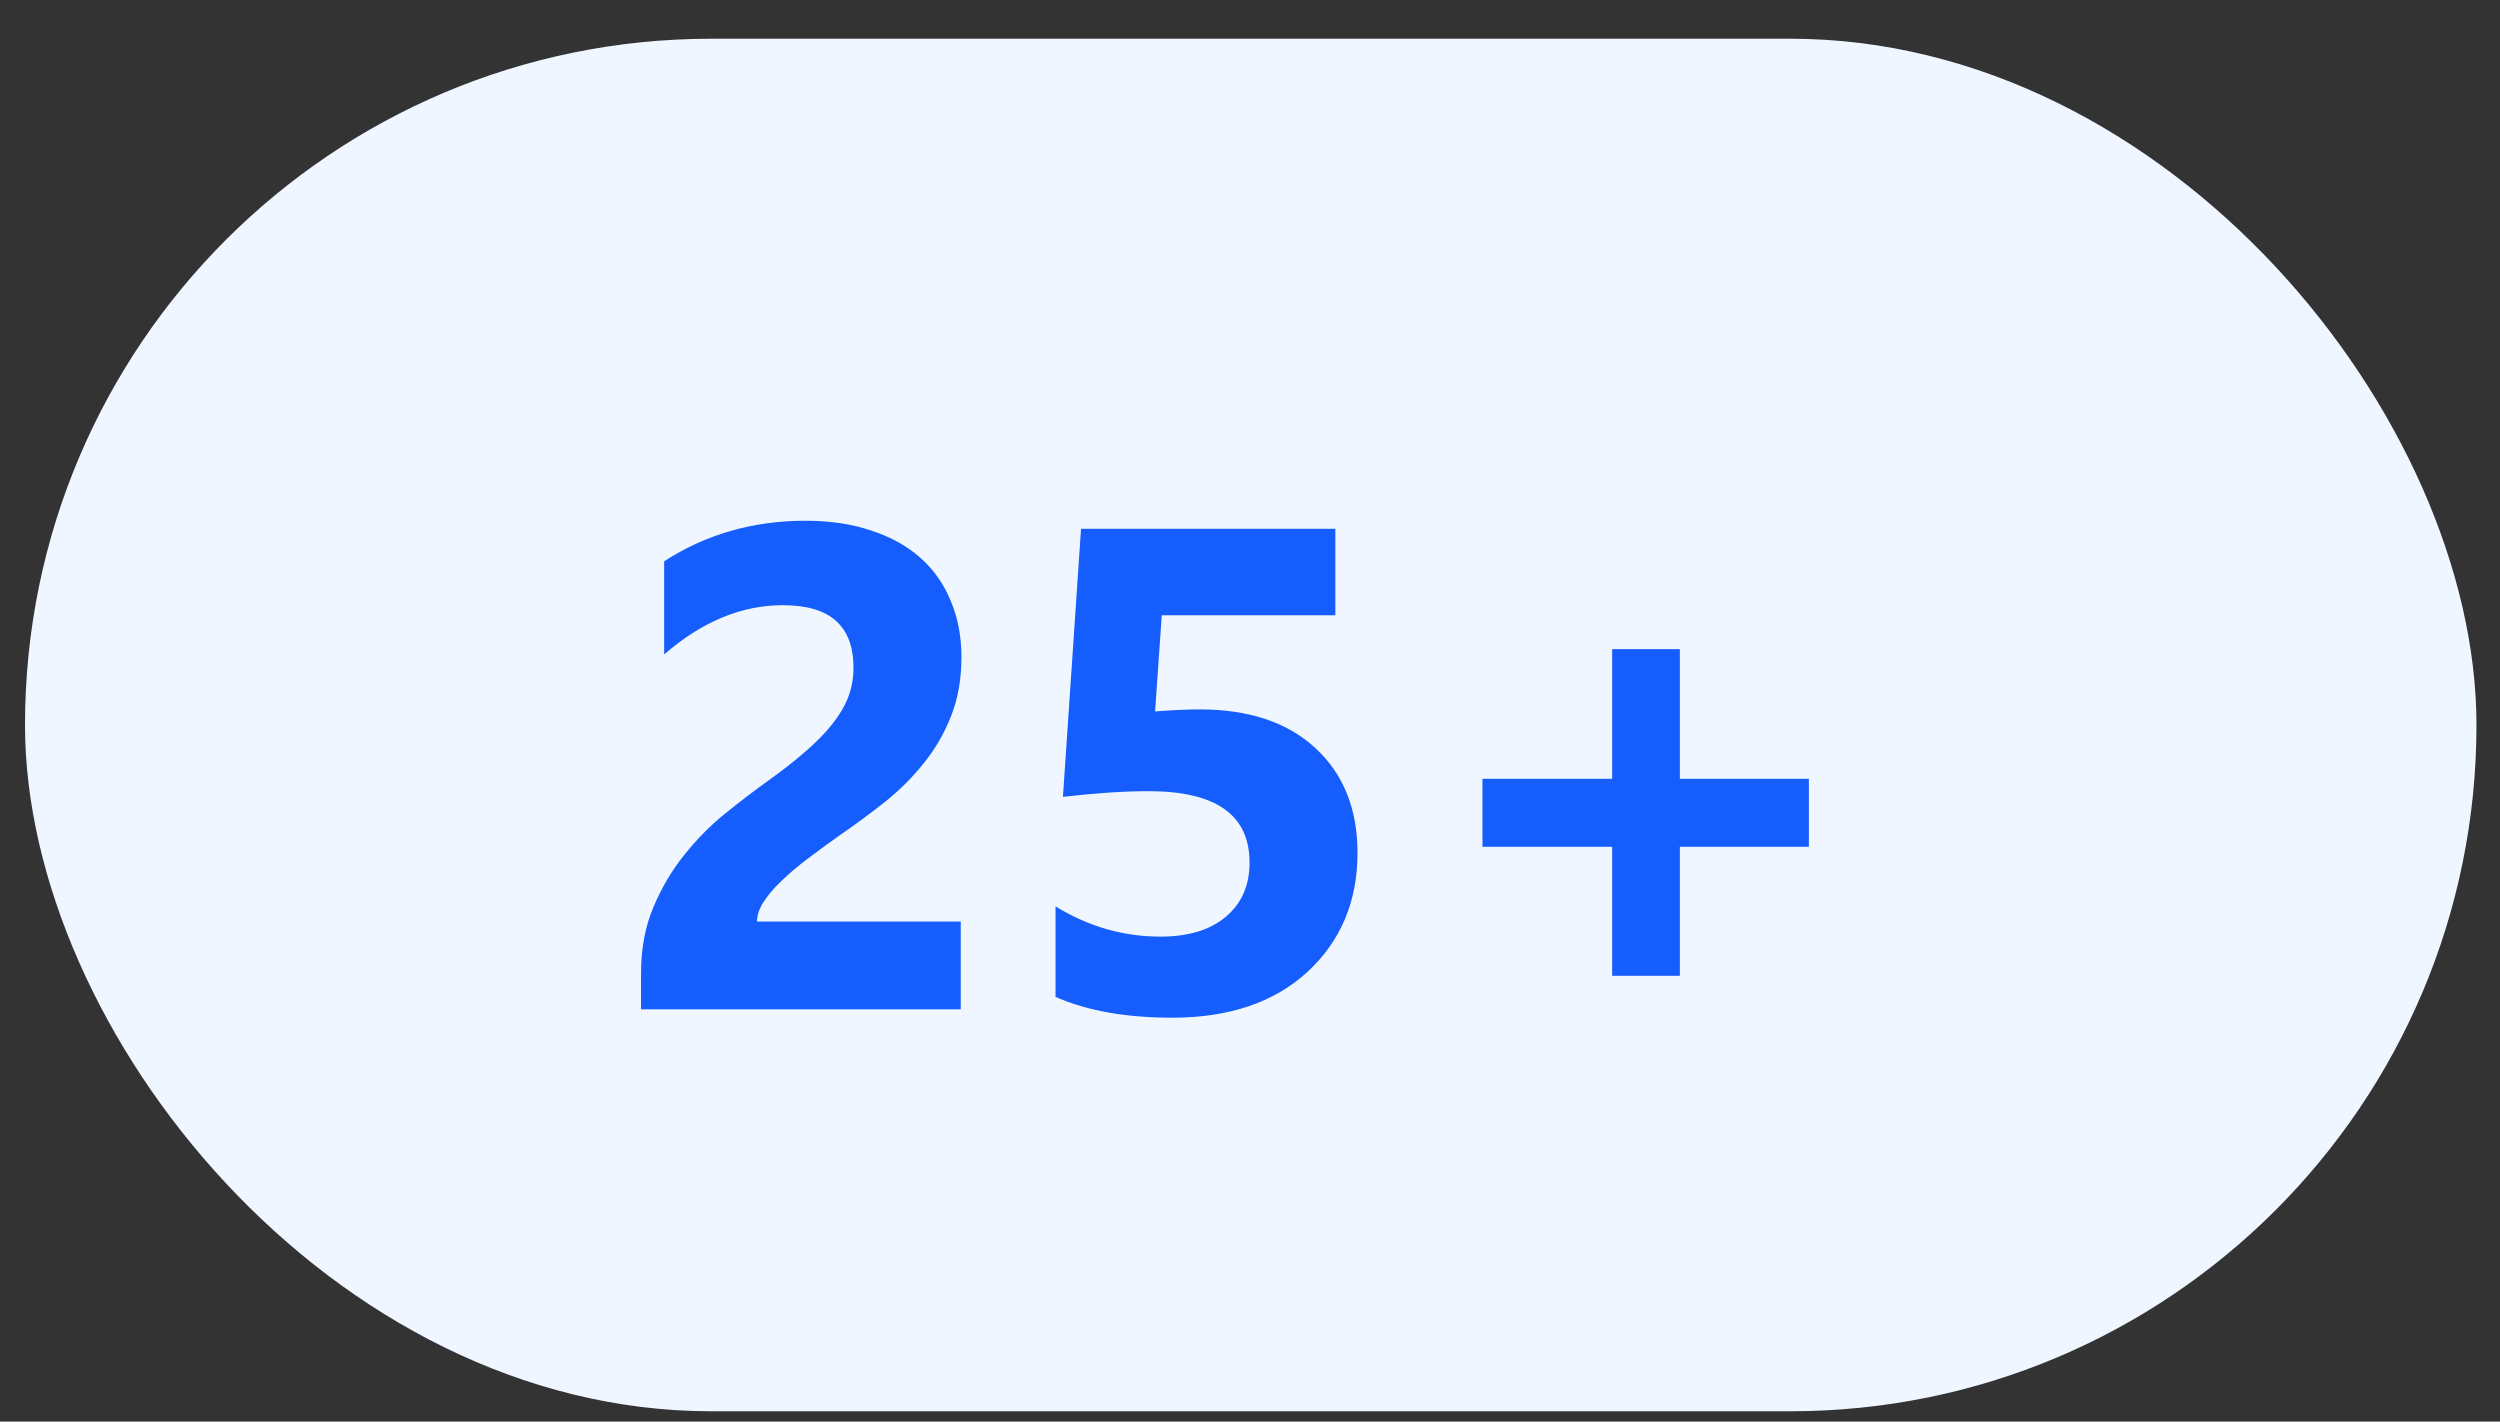 <svg xmlns="http://www.w3.org/2000/svg" width="51" height="29" viewBox="0 0 51 29" fill="none"><rect x="0" y="0" width="51" height="29" fill="#333333" stroke="none"/><rect x="0.51" y="0.79" width="50.01" height="28" rx="14" fill="#EFF6FF"></rect><path d="M15.443 18.799H19.599V20.59H13.077V19.852C13.077 19.351 13.162 18.902 13.33 18.505C13.499 18.104 13.711 17.746 13.966 17.432C14.221 17.113 14.499 16.833 14.8 16.591C15.105 16.345 15.395 16.124 15.668 15.928C15.955 15.723 16.206 15.527 16.42 15.34C16.639 15.153 16.821 14.969 16.967 14.786C17.117 14.6 17.229 14.413 17.302 14.226C17.375 14.034 17.411 13.832 17.411 13.617C17.411 13.198 17.293 12.881 17.056 12.667C16.819 12.453 16.457 12.346 15.969 12.346C15.126 12.346 14.319 12.681 13.549 13.351V11.45C14.401 10.899 15.363 10.623 16.434 10.623C16.931 10.623 17.375 10.689 17.767 10.822C18.163 10.949 18.498 11.134 18.772 11.375C19.045 11.617 19.253 11.911 19.394 12.257C19.54 12.599 19.613 12.982 19.613 13.405C19.613 13.857 19.542 14.258 19.401 14.609C19.264 14.96 19.079 15.279 18.847 15.566C18.619 15.853 18.355 16.117 18.054 16.359C17.753 16.596 17.441 16.826 17.117 17.049C16.899 17.204 16.687 17.359 16.482 17.514C16.281 17.664 16.103 17.815 15.948 17.965C15.793 18.111 15.671 18.255 15.579 18.396C15.488 18.537 15.443 18.672 15.443 18.799ZM21.533 20.337V18.491C22.203 18.902 22.917 19.107 23.673 19.107C24.243 19.107 24.687 18.972 25.006 18.703C25.33 18.43 25.491 18.061 25.491 17.596C25.491 16.625 24.806 16.14 23.434 16.14C22.928 16.14 22.345 16.179 21.684 16.256L22.053 10.787H27.241V12.551H23.7L23.564 14.513C23.915 14.486 24.218 14.472 24.473 14.472C25.48 14.472 26.268 14.736 26.838 15.265C27.408 15.793 27.693 16.505 27.693 17.398C27.693 18.387 27.353 19.196 26.674 19.825C25.995 20.449 25.075 20.761 23.912 20.761C22.969 20.761 22.176 20.62 21.533 20.337ZM36.901 17.275H34.269V19.907H32.888V17.275H30.242V15.887H32.888V13.242H34.269V15.887H36.901V17.275Z" fill="#155DFC"></path></svg>